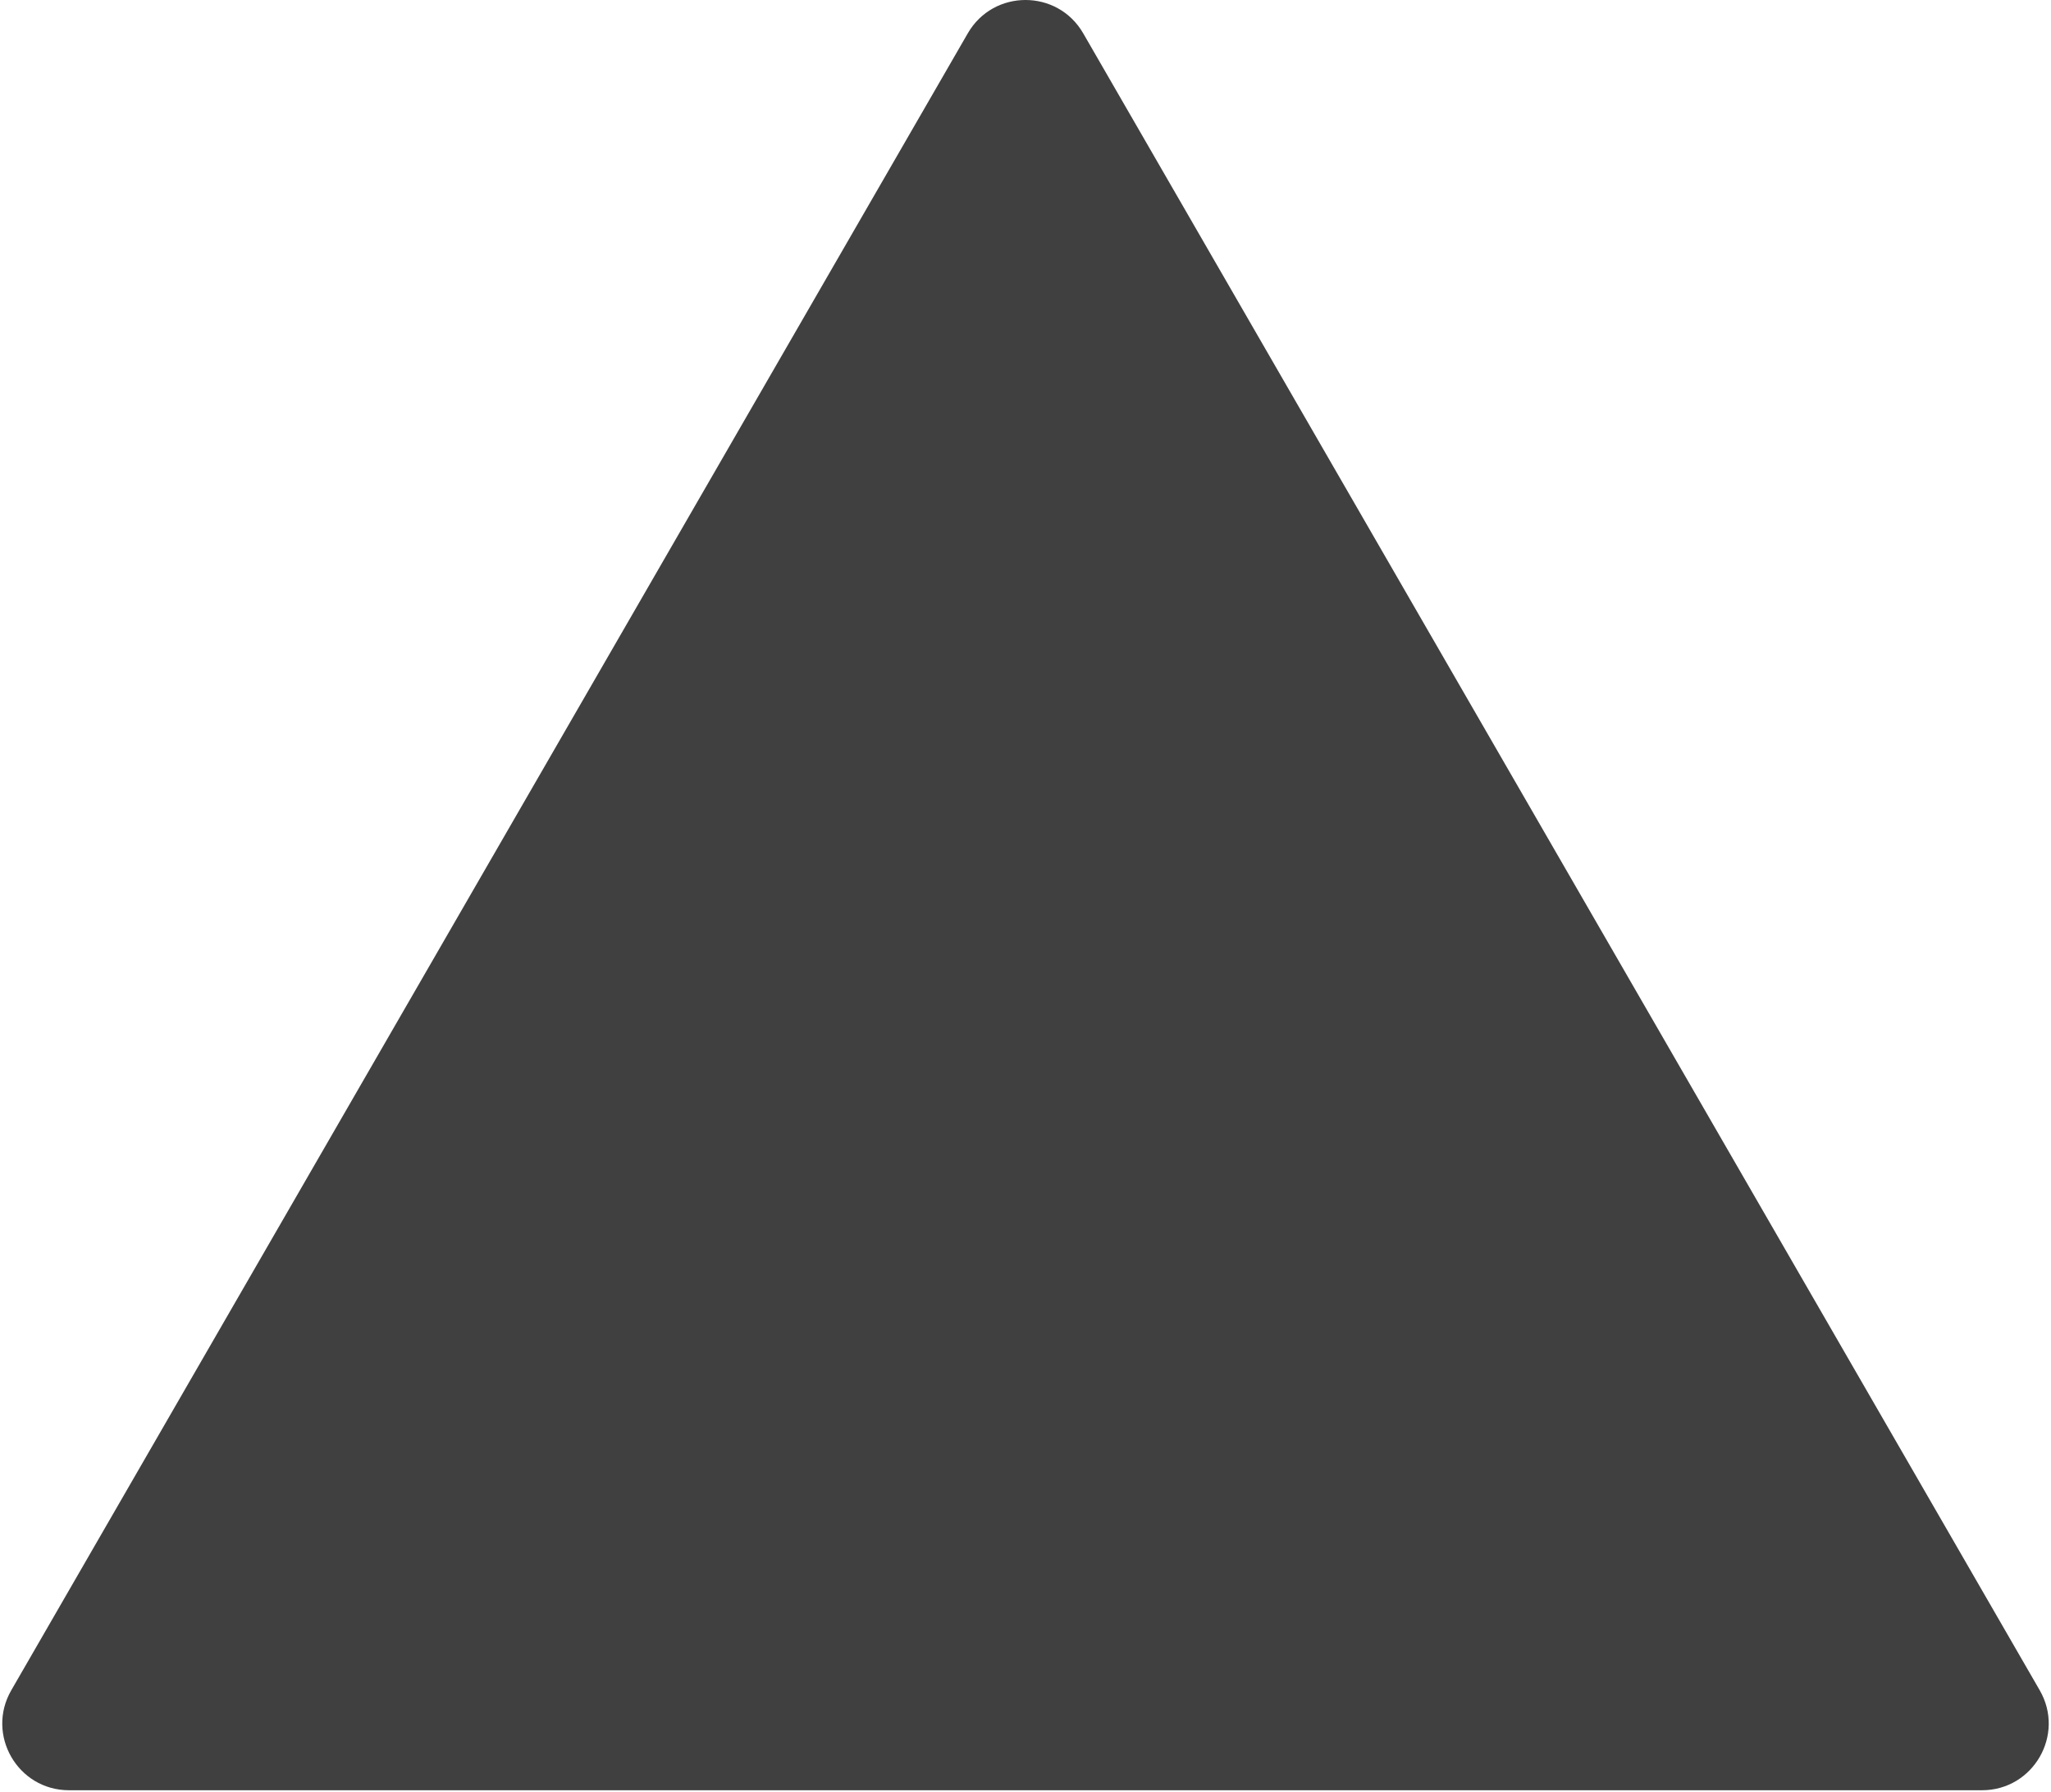 <?xml version="1.0" encoding="UTF-8"?> <svg xmlns="http://www.w3.org/2000/svg" width="831" height="726" viewBox="0 0 831 726" fill="none"><path d="M392.117 13.5C402.51 -4.5 428.49 -4.5 438.883 13.5L826.429 684.75C836.821 702.75 823.831 725.25 803.046 725.25H27.954C7.169 725.25 -5.821 702.75 4.571 684.75L392.117 13.5Z" fill="#404040"></path></svg> 